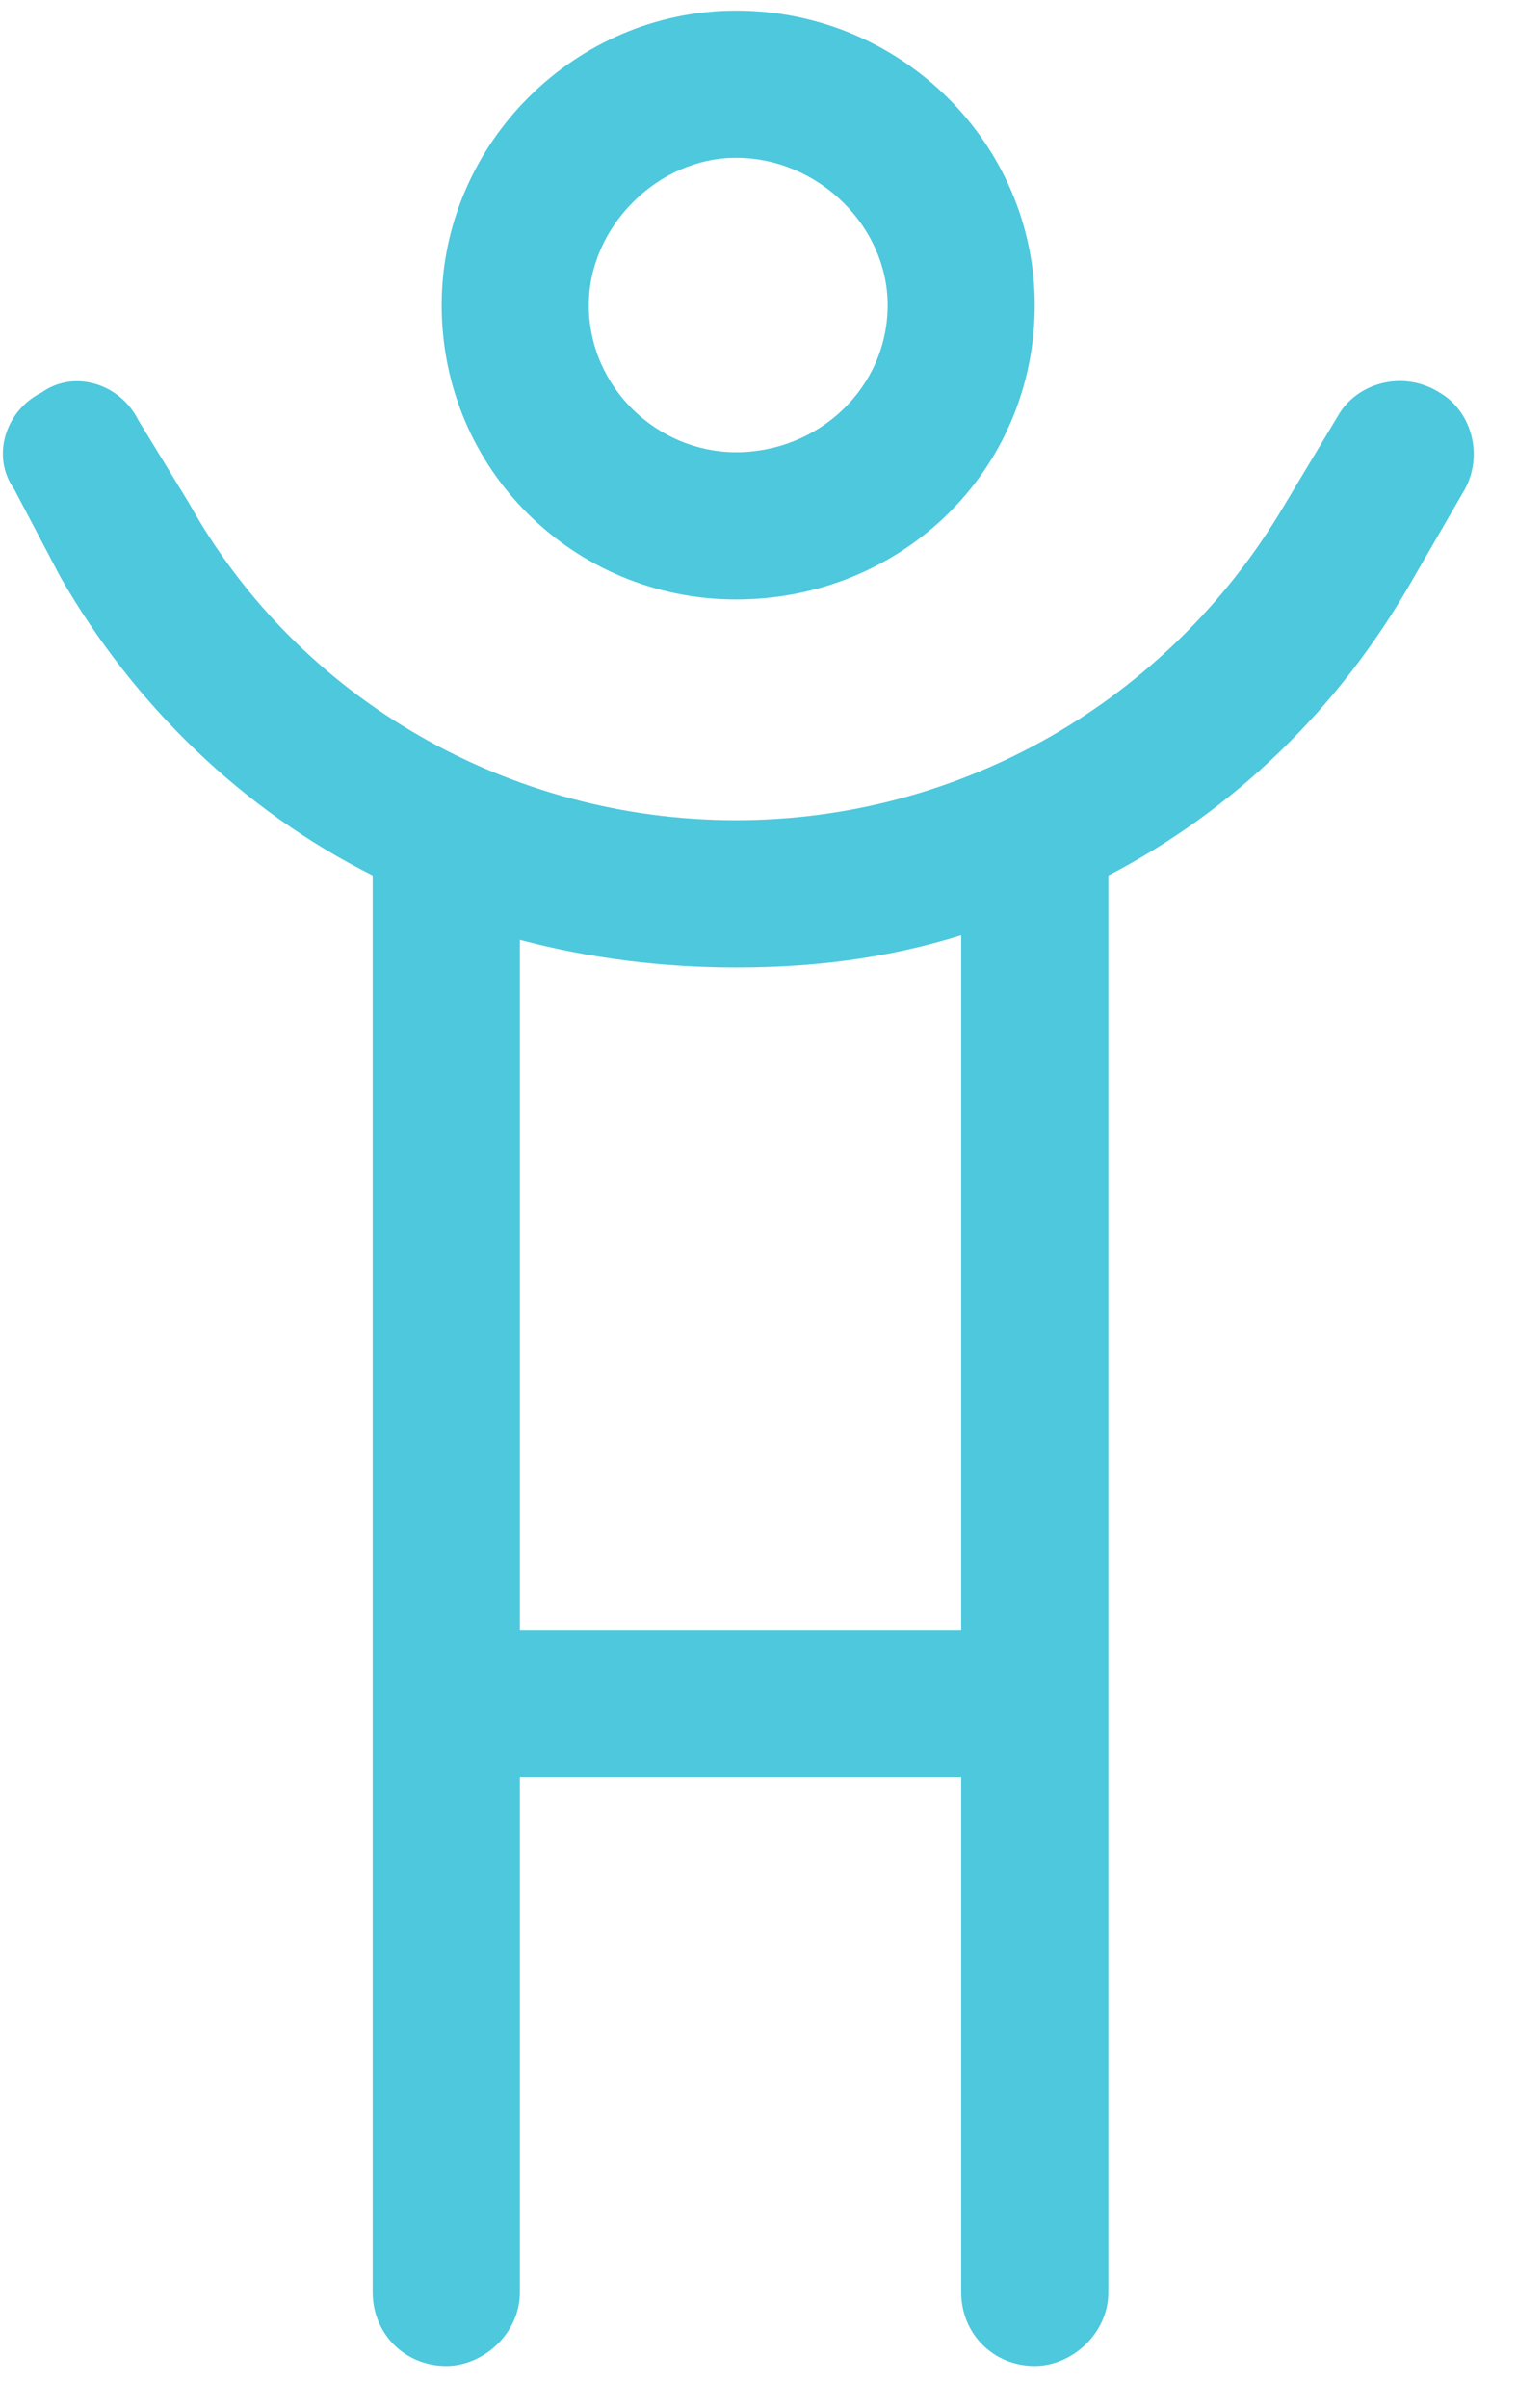 <svg width="29" height="46" viewBox="0 0 29 46" fill="none" xmlns="http://www.w3.org/2000/svg">
<path d="M19.781 5.828C19.781 8.992 17.233 11.453 14.069 11.453C10.992 11.453 8.443 8.992 8.443 5.828C8.443 2.751 10.992 0.203 14.069 0.203C17.233 0.203 19.781 2.751 19.781 5.828ZM14.069 3.015C12.574 3.015 11.256 4.333 11.256 5.828C11.256 7.41 12.574 8.64 14.069 8.64C15.65 8.64 16.969 7.41 16.969 5.828C16.969 4.333 15.65 3.015 14.069 3.015ZM7.125 16.726C4.664 15.496 2.555 13.474 1.149 11.013L0.27 9.343C-0.17 8.728 0.094 7.849 0.797 7.498C1.412 7.058 2.291 7.322 2.643 8.025L3.61 9.607C5.719 13.386 9.762 15.671 14.069 15.671C18.375 15.671 22.33 13.386 24.527 9.695L25.582 7.937C25.934 7.322 26.813 7.058 27.516 7.498C28.131 7.849 28.395 8.728 27.955 9.431L26.988 11.101C25.582 13.562 23.561 15.496 21.188 16.726V43.796C21.188 44.587 20.485 45.203 19.781 45.203C18.99 45.203 18.375 44.587 18.375 43.796V33.953H9.938V43.796C9.938 44.587 9.235 45.203 8.531 45.203C7.74 45.203 7.125 44.587 7.125 43.796V16.726ZM9.938 17.956V31.14H18.375V17.869C16.969 18.308 15.563 18.484 14.069 18.484C12.662 18.484 11.256 18.308 9.938 17.956Z" fill="#4DC8DD"/>
</svg>
